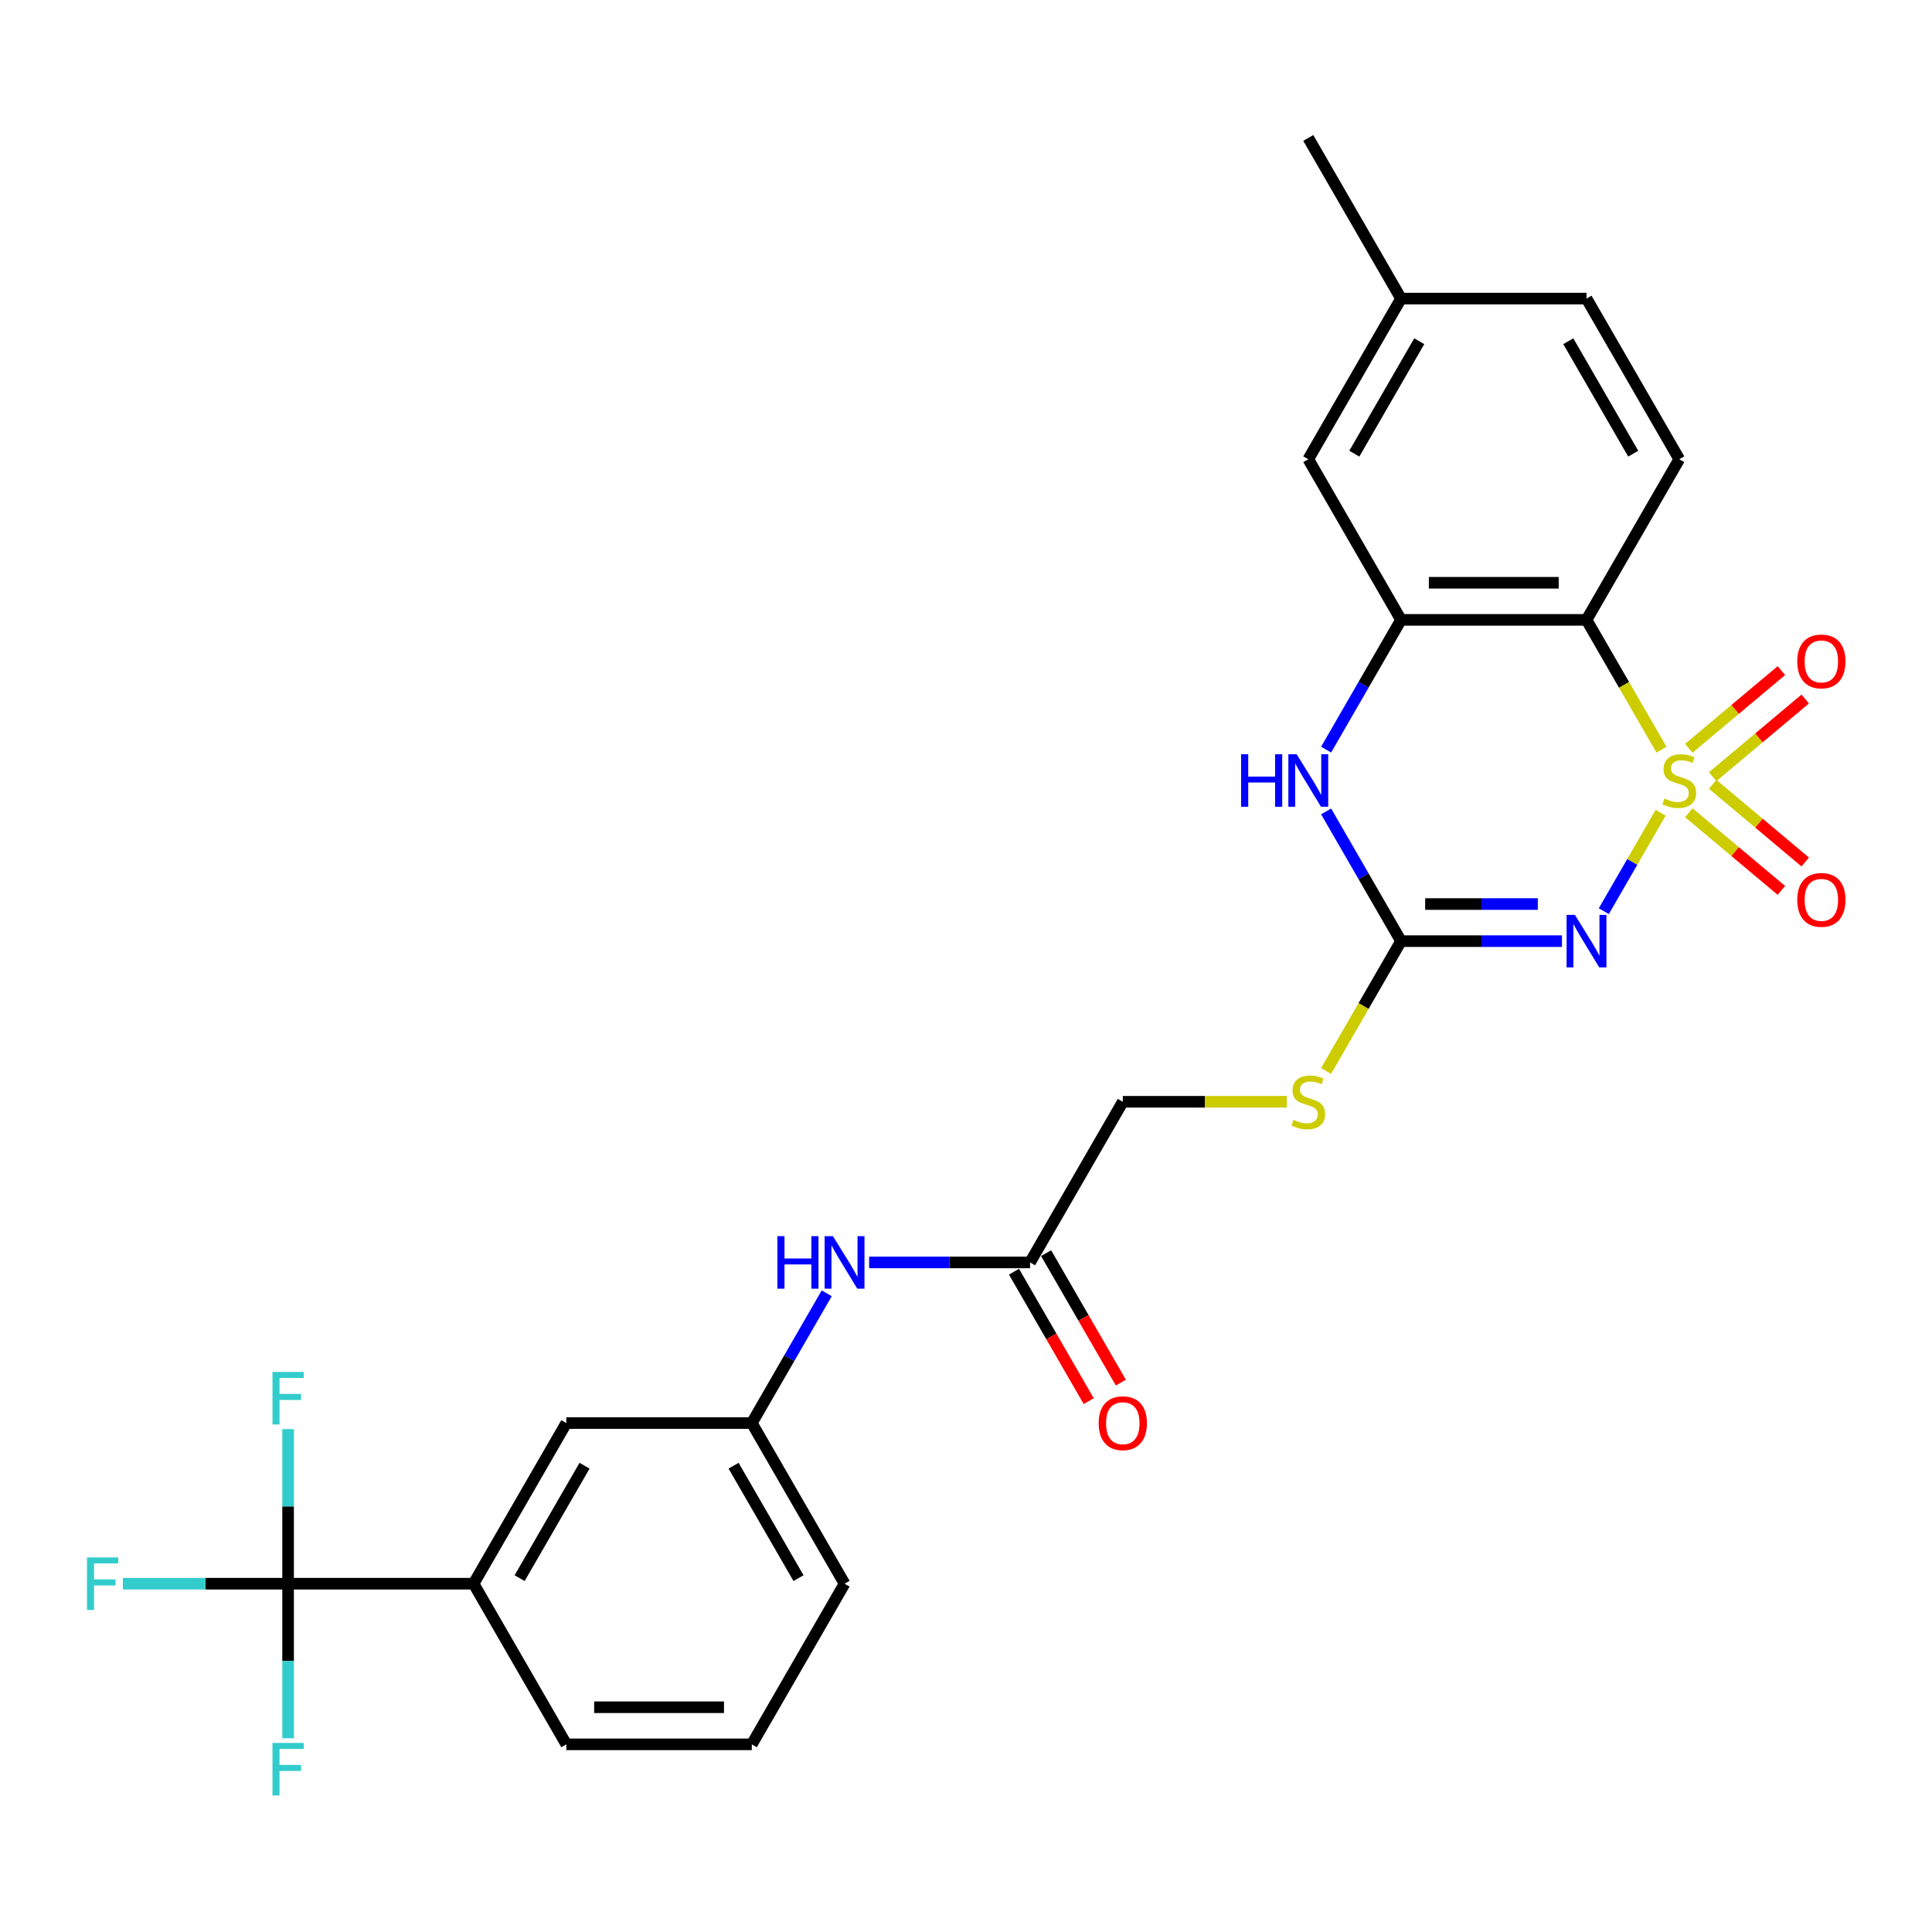 <?xml version='1.0' encoding='iso-8859-1'?>
<svg version='1.1' baseProfile='full'
              xmlns='http://www.w3.org/2000/svg'
                      xmlns:rdkit='http://www.rdkit.org/xml'
                      xmlns:xlink='http://www.w3.org/1999/xlink'
                  xml:space='preserve'
width='1000px' height='1000px' viewBox='0 0 1000 1000'>
<!-- END OF HEADER -->
<rect style='opacity:1.0;fill:#FFFFFF;stroke:none' width='1000' height='1000' x='0' y='0'> </rect>
<path class='bond-0' d='M 859.551,420.675 L 844.844,446.148' style='fill:none;fill-rule:evenodd;stroke:#CCCC00;stroke-width:6px;stroke-linecap:butt;stroke-linejoin:miter;stroke-opacity:1' />
<path class='bond-0' d='M 844.844,446.148 L 830.137,471.622' style='fill:none;fill-rule:evenodd;stroke:#0000FF;stroke-width:6px;stroke-linecap:butt;stroke-linejoin:miter;stroke-opacity:1' />
<path class='bond-1' d='M 859.973,388.032 L 840.576,354.437' style='fill:none;fill-rule:evenodd;stroke:#CCCC00;stroke-width:6px;stroke-linecap:butt;stroke-linejoin:miter;stroke-opacity:1' />
<path class='bond-1' d='M 840.576,354.437 L 821.18,320.842' style='fill:none;fill-rule:evenodd;stroke:#000000;stroke-width:6px;stroke-linecap:butt;stroke-linejoin:miter;stroke-opacity:1' />
<path class='bond-6' d='M 886.474,402.014 L 910.43,381.913' style='fill:none;fill-rule:evenodd;stroke:#CCCC00;stroke-width:6px;stroke-linecap:butt;stroke-linejoin:miter;stroke-opacity:1' />
<path class='bond-6' d='M 910.43,381.913 L 934.385,361.812' style='fill:none;fill-rule:evenodd;stroke:#FF0000;stroke-width:6px;stroke-linecap:butt;stroke-linejoin:miter;stroke-opacity:1' />
<path class='bond-6' d='M 874.132,387.305 L 898.087,367.204' style='fill:none;fill-rule:evenodd;stroke:#CCCC00;stroke-width:6px;stroke-linecap:butt;stroke-linejoin:miter;stroke-opacity:1' />
<path class='bond-6' d='M 898.087,367.204 L 922.043,347.103' style='fill:none;fill-rule:evenodd;stroke:#FF0000;stroke-width:6px;stroke-linecap:butt;stroke-linejoin:miter;stroke-opacity:1' />
<path class='bond-7' d='M 874.132,420.672 L 898.087,440.773' style='fill:none;fill-rule:evenodd;stroke:#CCCC00;stroke-width:6px;stroke-linecap:butt;stroke-linejoin:miter;stroke-opacity:1' />
<path class='bond-7' d='M 898.087,440.773 L 922.043,460.874' style='fill:none;fill-rule:evenodd;stroke:#FF0000;stroke-width:6px;stroke-linecap:butt;stroke-linejoin:miter;stroke-opacity:1' />
<path class='bond-7' d='M 886.474,405.963 L 910.43,426.064' style='fill:none;fill-rule:evenodd;stroke:#CCCC00;stroke-width:6px;stroke-linecap:butt;stroke-linejoin:miter;stroke-opacity:1' />
<path class='bond-7' d='M 910.43,426.064 L 934.385,446.165' style='fill:none;fill-rule:evenodd;stroke:#FF0000;stroke-width:6px;stroke-linecap:butt;stroke-linejoin:miter;stroke-opacity:1' />
<path class='bond-2' d='M 808.469,487.135 L 766.82,487.135' style='fill:none;fill-rule:evenodd;stroke:#0000FF;stroke-width:6px;stroke-linecap:butt;stroke-linejoin:miter;stroke-opacity:1' />
<path class='bond-2' d='M 766.82,487.135 L 725.171,487.135' style='fill:none;fill-rule:evenodd;stroke:#000000;stroke-width:6px;stroke-linecap:butt;stroke-linejoin:miter;stroke-opacity:1' />
<path class='bond-2' d='M 795.974,467.933 L 766.82,467.933' style='fill:none;fill-rule:evenodd;stroke:#0000FF;stroke-width:6px;stroke-linecap:butt;stroke-linejoin:miter;stroke-opacity:1' />
<path class='bond-2' d='M 766.82,467.933 L 737.666,467.933' style='fill:none;fill-rule:evenodd;stroke:#000000;stroke-width:6px;stroke-linecap:butt;stroke-linejoin:miter;stroke-opacity:1' />
<path class='bond-3' d='M 821.18,320.842 L 725.171,320.842' style='fill:none;fill-rule:evenodd;stroke:#000000;stroke-width:6px;stroke-linecap:butt;stroke-linejoin:miter;stroke-opacity:1' />
<path class='bond-3' d='M 806.779,301.64 L 739.573,301.64' style='fill:none;fill-rule:evenodd;stroke:#000000;stroke-width:6px;stroke-linecap:butt;stroke-linejoin:miter;stroke-opacity:1' />
<path class='bond-9' d='M 821.18,320.842 L 869.185,237.696' style='fill:none;fill-rule:evenodd;stroke:#000000;stroke-width:6px;stroke-linecap:butt;stroke-linejoin:miter;stroke-opacity:1' />
<path class='bond-11' d='M 725.171,487.135 L 705.775,520.73' style='fill:none;fill-rule:evenodd;stroke:#000000;stroke-width:6px;stroke-linecap:butt;stroke-linejoin:miter;stroke-opacity:1' />
<path class='bond-11' d='M 705.775,520.73 L 686.379,554.325' style='fill:none;fill-rule:evenodd;stroke:#CCCC00;stroke-width:6px;stroke-linecap:butt;stroke-linejoin:miter;stroke-opacity:1' />
<path class='bond-27' d='M 725.171,487.135 L 705.786,453.559' style='fill:none;fill-rule:evenodd;stroke:#000000;stroke-width:6px;stroke-linecap:butt;stroke-linejoin:miter;stroke-opacity:1' />
<path class='bond-27' d='M 705.786,453.559 L 686.401,419.984' style='fill:none;fill-rule:evenodd;stroke:#0000FF;stroke-width:6px;stroke-linecap:butt;stroke-linejoin:miter;stroke-opacity:1' />
<path class='bond-4' d='M 725.171,320.842 L 705.786,354.418' style='fill:none;fill-rule:evenodd;stroke:#000000;stroke-width:6px;stroke-linecap:butt;stroke-linejoin:miter;stroke-opacity:1' />
<path class='bond-4' d='M 705.786,354.418 L 686.401,387.993' style='fill:none;fill-rule:evenodd;stroke:#0000FF;stroke-width:6px;stroke-linecap:butt;stroke-linejoin:miter;stroke-opacity:1' />
<path class='bond-13' d='M 725.171,320.842 L 677.166,237.696' style='fill:none;fill-rule:evenodd;stroke:#000000;stroke-width:6px;stroke-linecap:butt;stroke-linejoin:miter;stroke-opacity:1' />
<path class='bond-5' d='M 149.115,819.721 L 245.124,819.721' style='fill:none;fill-rule:evenodd;stroke:#000000;stroke-width:6px;stroke-linecap:butt;stroke-linejoin:miter;stroke-opacity:1' />
<path class='bond-17' d='M 149.115,819.721 L 106.352,819.721' style='fill:none;fill-rule:evenodd;stroke:#000000;stroke-width:6px;stroke-linecap:butt;stroke-linejoin:miter;stroke-opacity:1' />
<path class='bond-17' d='M 106.352,819.721 L 63.59,819.721' style='fill:none;fill-rule:evenodd;stroke:#33CCCC;stroke-width:6px;stroke-linecap:butt;stroke-linejoin:miter;stroke-opacity:1' />
<path class='bond-18' d='M 149.115,819.721 L 149.115,779.714' style='fill:none;fill-rule:evenodd;stroke:#000000;stroke-width:6px;stroke-linecap:butt;stroke-linejoin:miter;stroke-opacity:1' />
<path class='bond-18' d='M 149.115,779.714 L 149.115,739.707' style='fill:none;fill-rule:evenodd;stroke:#33CCCC;stroke-width:6px;stroke-linecap:butt;stroke-linejoin:miter;stroke-opacity:1' />
<path class='bond-19' d='M 149.115,819.721 L 149.115,859.728' style='fill:none;fill-rule:evenodd;stroke:#000000;stroke-width:6px;stroke-linecap:butt;stroke-linejoin:miter;stroke-opacity:1' />
<path class='bond-19' d='M 149.115,859.728 L 149.115,899.735' style='fill:none;fill-rule:evenodd;stroke:#33CCCC;stroke-width:6px;stroke-linecap:butt;stroke-linejoin:miter;stroke-opacity:1' />
<path class='bond-8' d='M 245.124,819.721 L 293.129,736.575' style='fill:none;fill-rule:evenodd;stroke:#000000;stroke-width:6px;stroke-linecap:butt;stroke-linejoin:miter;stroke-opacity:1' />
<path class='bond-8' d='M 268.954,816.85 L 302.558,758.648' style='fill:none;fill-rule:evenodd;stroke:#000000;stroke-width:6px;stroke-linecap:butt;stroke-linejoin:miter;stroke-opacity:1' />
<path class='bond-29' d='M 245.124,819.721 L 293.129,902.868' style='fill:none;fill-rule:evenodd;stroke:#000000;stroke-width:6px;stroke-linecap:butt;stroke-linejoin:miter;stroke-opacity:1' />
<path class='bond-21' d='M 869.185,237.696 L 821.18,154.549' style='fill:none;fill-rule:evenodd;stroke:#000000;stroke-width:6px;stroke-linecap:butt;stroke-linejoin:miter;stroke-opacity:1' />
<path class='bond-21' d='M 845.355,234.824 L 811.752,176.622' style='fill:none;fill-rule:evenodd;stroke:#000000;stroke-width:6px;stroke-linecap:butt;stroke-linejoin:miter;stroke-opacity:1' />
<path class='bond-10' d='M 533.152,653.428 L 581.157,570.282' style='fill:none;fill-rule:evenodd;stroke:#000000;stroke-width:6px;stroke-linecap:butt;stroke-linejoin:miter;stroke-opacity:1' />
<path class='bond-12' d='M 533.152,653.428 L 491.504,653.428' style='fill:none;fill-rule:evenodd;stroke:#000000;stroke-width:6px;stroke-linecap:butt;stroke-linejoin:miter;stroke-opacity:1' />
<path class='bond-12' d='M 491.504,653.428 L 449.855,653.428' style='fill:none;fill-rule:evenodd;stroke:#0000FF;stroke-width:6px;stroke-linecap:butt;stroke-linejoin:miter;stroke-opacity:1' />
<path class='bond-16' d='M 524.838,658.229 L 544.178,691.728' style='fill:none;fill-rule:evenodd;stroke:#000000;stroke-width:6px;stroke-linecap:butt;stroke-linejoin:miter;stroke-opacity:1' />
<path class='bond-16' d='M 544.178,691.728 L 563.519,725.226' style='fill:none;fill-rule:evenodd;stroke:#FF0000;stroke-width:6px;stroke-linecap:butt;stroke-linejoin:miter;stroke-opacity:1' />
<path class='bond-16' d='M 541.467,648.628 L 560.808,682.127' style='fill:none;fill-rule:evenodd;stroke:#000000;stroke-width:6px;stroke-linecap:butt;stroke-linejoin:miter;stroke-opacity:1' />
<path class='bond-16' d='M 560.808,682.127 L 580.148,715.625' style='fill:none;fill-rule:evenodd;stroke:#FF0000;stroke-width:6px;stroke-linecap:butt;stroke-linejoin:miter;stroke-opacity:1' />
<path class='bond-20' d='M 666.049,570.282 L 623.603,570.282' style='fill:none;fill-rule:evenodd;stroke:#CCCC00;stroke-width:6px;stroke-linecap:butt;stroke-linejoin:miter;stroke-opacity:1' />
<path class='bond-20' d='M 623.603,570.282 L 581.157,570.282' style='fill:none;fill-rule:evenodd;stroke:#000000;stroke-width:6px;stroke-linecap:butt;stroke-linejoin:miter;stroke-opacity:1' />
<path class='bond-15' d='M 427.908,669.423 L 408.523,702.999' style='fill:none;fill-rule:evenodd;stroke:#0000FF;stroke-width:6px;stroke-linecap:butt;stroke-linejoin:miter;stroke-opacity:1' />
<path class='bond-15' d='M 408.523,702.999 L 389.138,736.575' style='fill:none;fill-rule:evenodd;stroke:#000000;stroke-width:6px;stroke-linecap:butt;stroke-linejoin:miter;stroke-opacity:1' />
<path class='bond-28' d='M 677.166,237.696 L 725.171,154.549' style='fill:none;fill-rule:evenodd;stroke:#000000;stroke-width:6px;stroke-linecap:butt;stroke-linejoin:miter;stroke-opacity:1' />
<path class='bond-28' d='M 700.996,234.824 L 734.6,176.622' style='fill:none;fill-rule:evenodd;stroke:#000000;stroke-width:6px;stroke-linecap:butt;stroke-linejoin:miter;stroke-opacity:1' />
<path class='bond-14' d='M 293.129,736.575 L 389.138,736.575' style='fill:none;fill-rule:evenodd;stroke:#000000;stroke-width:6px;stroke-linecap:butt;stroke-linejoin:miter;stroke-opacity:1' />
<path class='bond-25' d='M 389.138,736.575 L 437.143,819.721' style='fill:none;fill-rule:evenodd;stroke:#000000;stroke-width:6px;stroke-linecap:butt;stroke-linejoin:miter;stroke-opacity:1' />
<path class='bond-25' d='M 379.71,758.648 L 413.313,816.85' style='fill:none;fill-rule:evenodd;stroke:#000000;stroke-width:6px;stroke-linecap:butt;stroke-linejoin:miter;stroke-opacity:1' />
<path class='bond-22' d='M 821.18,154.549 L 725.171,154.549' style='fill:none;fill-rule:evenodd;stroke:#000000;stroke-width:6px;stroke-linecap:butt;stroke-linejoin:miter;stroke-opacity:1' />
<path class='bond-26' d='M 725.171,154.549 L 677.166,71.402' style='fill:none;fill-rule:evenodd;stroke:#000000;stroke-width:6px;stroke-linecap:butt;stroke-linejoin:miter;stroke-opacity:1' />
<path class='bond-23' d='M 293.129,902.868 L 389.138,902.868' style='fill:none;fill-rule:evenodd;stroke:#000000;stroke-width:6px;stroke-linecap:butt;stroke-linejoin:miter;stroke-opacity:1' />
<path class='bond-23' d='M 307.53,883.666 L 374.737,883.666' style='fill:none;fill-rule:evenodd;stroke:#000000;stroke-width:6px;stroke-linecap:butt;stroke-linejoin:miter;stroke-opacity:1' />
<path class='bond-24' d='M 389.138,902.868 L 437.143,819.721' style='fill:none;fill-rule:evenodd;stroke:#000000;stroke-width:6px;stroke-linecap:butt;stroke-linejoin:miter;stroke-opacity:1' />
<path  class='atom-0' d='M 861.504 413.321
Q 861.812 413.436, 863.079 413.974
Q 864.346 414.511, 865.729 414.857
Q 867.15 415.164, 868.532 415.164
Q 871.105 415.164, 872.603 413.935
Q 874.101 412.668, 874.101 410.479
Q 874.101 408.981, 873.333 408.059
Q 872.603 407.138, 871.451 406.638
Q 870.299 406.139, 868.379 405.563
Q 865.959 404.833, 864.5 404.142
Q 863.079 403.451, 862.042 401.992
Q 861.044 400.532, 861.044 398.074
Q 861.044 394.656, 863.348 392.544
Q 865.69 390.432, 870.299 390.432
Q 873.448 390.432, 877.02 391.93
L 876.136 394.887
Q 872.872 393.543, 870.414 393.543
Q 867.764 393.543, 866.305 394.656
Q 864.846 395.732, 864.884 397.614
Q 864.884 399.073, 865.614 399.956
Q 866.382 400.839, 867.457 401.339
Q 868.571 401.838, 870.414 402.414
Q 872.872 403.182, 874.331 403.95
Q 875.791 404.718, 876.827 406.293
Q 877.903 407.829, 877.903 410.479
Q 877.903 414.242, 875.368 416.278
Q 872.872 418.275, 868.686 418.275
Q 866.266 418.275, 864.423 417.737
Q 862.618 417.238, 860.467 416.355
L 861.504 413.321
' fill='#CCCC00'/>
<path  class='atom-1' d='M 815.17 473.54
L 824.08 487.942
Q 824.963 489.363, 826.384 491.936
Q 827.805 494.509, 827.882 494.662
L 827.882 473.54
L 831.492 473.54
L 831.492 500.73
L 827.767 500.73
L 818.204 484.985
Q 817.09 483.141, 815.9 481.029
Q 814.748 478.917, 814.402 478.264
L 814.402 500.73
L 810.869 500.73
L 810.869 473.54
L 815.17 473.54
' fill='#0000FF'/>
<path  class='atom-5' d='M 642.392 390.394
L 646.079 390.394
L 646.079 401.953
L 659.981 401.953
L 659.981 390.394
L 663.668 390.394
L 663.668 417.584
L 659.981 417.584
L 659.981 405.025
L 646.079 405.025
L 646.079 417.584
L 642.392 417.584
L 642.392 390.394
' fill='#0000FF'/>
<path  class='atom-5' d='M 671.156 390.394
L 680.066 404.795
Q 680.949 406.216, 682.37 408.789
Q 683.791 411.362, 683.868 411.516
L 683.868 390.394
L 687.478 390.394
L 687.478 417.584
L 683.753 417.584
L 674.19 401.838
Q 673.076 399.995, 671.886 397.882
Q 670.734 395.77, 670.388 395.117
L 670.388 417.584
L 666.855 417.584
L 666.855 390.394
L 671.156 390.394
' fill='#0000FF'/>
<path  class='atom-7' d='M 930.251 342.352
Q 930.251 335.823, 933.477 332.175
Q 936.703 328.526, 942.733 328.526
Q 948.762 328.526, 951.988 332.175
Q 955.214 335.823, 955.214 342.352
Q 955.214 348.957, 951.949 352.721
Q 948.685 356.446, 942.733 356.446
Q 936.742 356.446, 933.477 352.721
Q 930.251 348.996, 930.251 342.352
M 942.733 353.374
Q 946.88 353.374, 949.108 350.609
Q 951.373 347.805, 951.373 342.352
Q 951.373 337.014, 949.108 334.325
Q 946.88 331.599, 942.733 331.599
Q 938.585 331.599, 936.319 334.287
Q 934.092 336.975, 934.092 342.352
Q 934.092 347.844, 936.319 350.609
Q 938.585 353.374, 942.733 353.374
' fill='#FF0000'/>
<path  class='atom-8' d='M 930.251 465.779
Q 930.251 459.25, 933.477 455.602
Q 936.703 451.954, 942.733 451.954
Q 948.762 451.954, 951.988 455.602
Q 955.214 459.25, 955.214 465.779
Q 955.214 472.384, 951.949 476.148
Q 948.685 479.873, 942.733 479.873
Q 936.742 479.873, 933.477 476.148
Q 930.251 472.423, 930.251 465.779
M 942.733 476.801
Q 946.88 476.801, 949.108 474.036
Q 951.373 471.232, 951.373 465.779
Q 951.373 460.441, 949.108 457.753
Q 946.88 455.026, 942.733 455.026
Q 938.585 455.026, 936.319 457.714
Q 934.092 460.402, 934.092 465.779
Q 934.092 471.271, 936.319 474.036
Q 938.585 476.801, 942.733 476.801
' fill='#FF0000'/>
<path  class='atom-12' d='M 669.486 579.614
Q 669.793 579.729, 671.06 580.267
Q 672.328 580.804, 673.71 581.15
Q 675.131 581.457, 676.514 581.457
Q 679.087 581.457, 680.584 580.228
Q 682.082 578.961, 682.082 576.772
Q 682.082 575.274, 681.314 574.352
Q 680.584 573.431, 679.432 572.932
Q 678.28 572.432, 676.36 571.856
Q 673.941 571.127, 672.481 570.435
Q 671.06 569.744, 670.023 568.285
Q 669.025 566.825, 669.025 564.367
Q 669.025 560.95, 671.329 558.837
Q 673.672 556.725, 678.28 556.725
Q 681.429 556.725, 685.001 558.223
L 684.118 561.18
Q 680.853 559.836, 678.395 559.836
Q 675.746 559.836, 674.286 560.95
Q 672.827 562.025, 672.865 563.907
Q 672.865 565.366, 673.595 566.249
Q 674.363 567.133, 675.438 567.632
Q 676.552 568.131, 678.395 568.707
Q 680.853 569.475, 682.313 570.243
Q 683.772 571.011, 684.809 572.586
Q 685.884 574.122, 685.884 576.772
Q 685.884 580.535, 683.349 582.571
Q 680.853 584.568, 676.667 584.568
Q 674.248 584.568, 672.404 584.03
Q 670.599 583.531, 668.449 582.648
L 669.486 579.614
' fill='#CCCC00'/>
<path  class='atom-13' d='M 402.368 639.833
L 406.055 639.833
L 406.055 651.393
L 419.957 651.393
L 419.957 639.833
L 423.644 639.833
L 423.644 667.023
L 419.957 667.023
L 419.957 654.465
L 406.055 654.465
L 406.055 667.023
L 402.368 667.023
L 402.368 639.833
' fill='#0000FF'/>
<path  class='atom-13' d='M 431.133 639.833
L 440.043 654.235
Q 440.926 655.656, 442.347 658.229
Q 443.768 660.802, 443.845 660.955
L 443.845 639.833
L 447.454 639.833
L 447.454 667.023
L 443.729 667.023
L 434.167 651.278
Q 433.053 649.434, 431.863 647.322
Q 430.71 645.21, 430.365 644.557
L 430.365 667.023
L 426.832 667.023
L 426.832 639.833
L 431.133 639.833
' fill='#0000FF'/>
<path  class='atom-17' d='M 568.676 736.652
Q 568.676 730.123, 571.902 726.475
Q 575.128 722.826, 581.157 722.826
Q 587.186 722.826, 590.412 726.475
Q 593.638 730.123, 593.638 736.652
Q 593.638 743.257, 590.374 747.021
Q 587.11 750.746, 581.157 750.746
Q 575.166 750.746, 571.902 747.021
Q 568.676 743.295, 568.676 736.652
M 581.157 747.673
Q 585.305 747.673, 587.532 744.908
Q 589.798 742.105, 589.798 736.652
Q 589.798 731.313, 587.532 728.625
Q 585.305 725.898, 581.157 725.898
Q 577.009 725.898, 574.744 728.587
Q 572.516 731.275, 572.516 736.652
Q 572.516 742.143, 574.744 744.908
Q 577.009 747.673, 581.157 747.673
' fill='#FF0000'/>
<path  class='atom-18' d='M 45.022 806.126
L 61.19 806.126
L 61.19 809.237
L 48.67 809.237
L 48.67 817.494
L 59.807 817.494
L 59.807 820.643
L 48.67 820.643
L 48.67 833.316
L 45.022 833.316
L 45.022 806.126
' fill='#33CCCC'/>
<path  class='atom-19' d='M 141.031 710.117
L 157.199 710.117
L 157.199 713.228
L 144.679 713.228
L 144.679 721.484
L 155.816 721.484
L 155.816 724.634
L 144.679 724.634
L 144.679 737.307
L 141.031 737.307
L 141.031 710.117
' fill='#33CCCC'/>
<path  class='atom-20' d='M 141.031 902.136
L 157.199 902.136
L 157.199 905.246
L 144.679 905.246
L 144.679 913.503
L 155.816 913.503
L 155.816 916.652
L 144.679 916.652
L 144.679 929.326
L 141.031 929.326
L 141.031 902.136
' fill='#33CCCC'/>
</svg>
